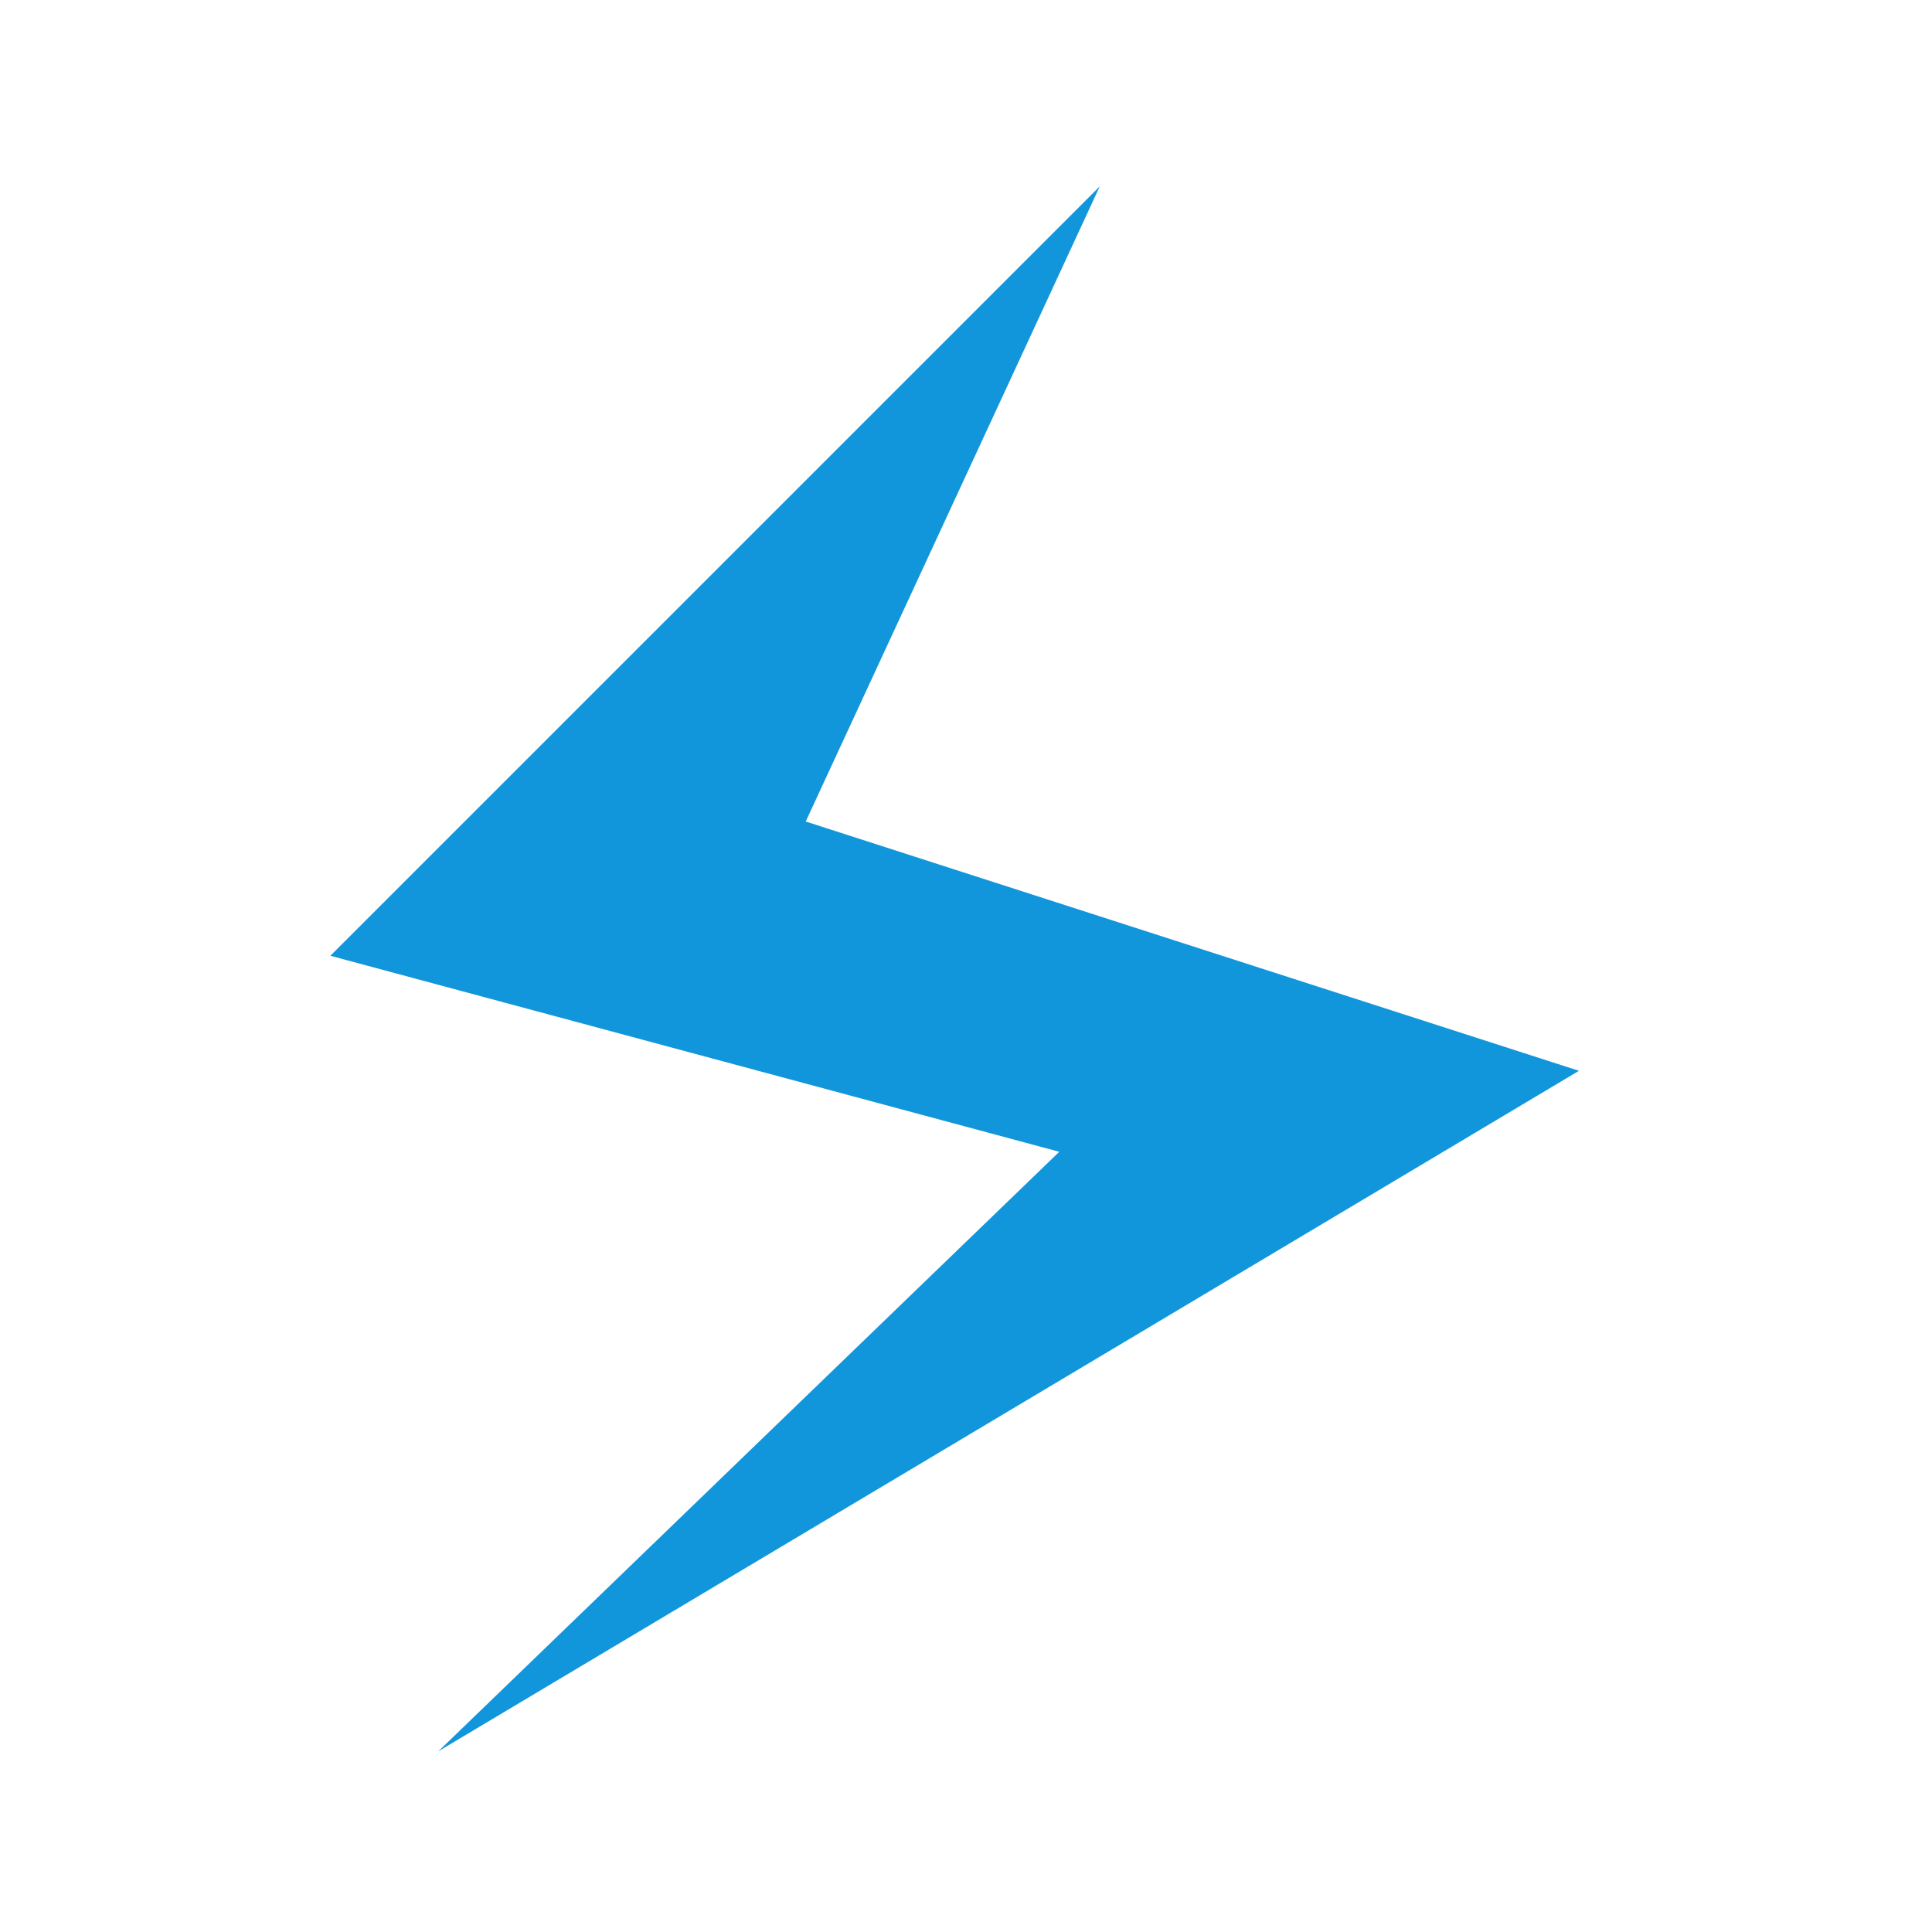<?xml version="1.0" standalone="no"?><!DOCTYPE svg PUBLIC "-//W3C//DTD SVG 1.1//EN" "http://www.w3.org/Graphics/SVG/1.1/DTD/svg11.dtd"><svg t="1611892029594" class="icon" viewBox="0 0 1024 1024" version="1.1" xmlns="http://www.w3.org/2000/svg" p-id="9726" width="256" height="256" xmlns:xlink="http://www.w3.org/1999/xlink"><defs><style type="text/css"></style></defs><path d="M582.91 98.77L175.1 506.58l386.34 103.89-329.11 317.75 604.55-360.67-409.83-132.13z" fill="#1296db" p-id="9727"></path></svg>